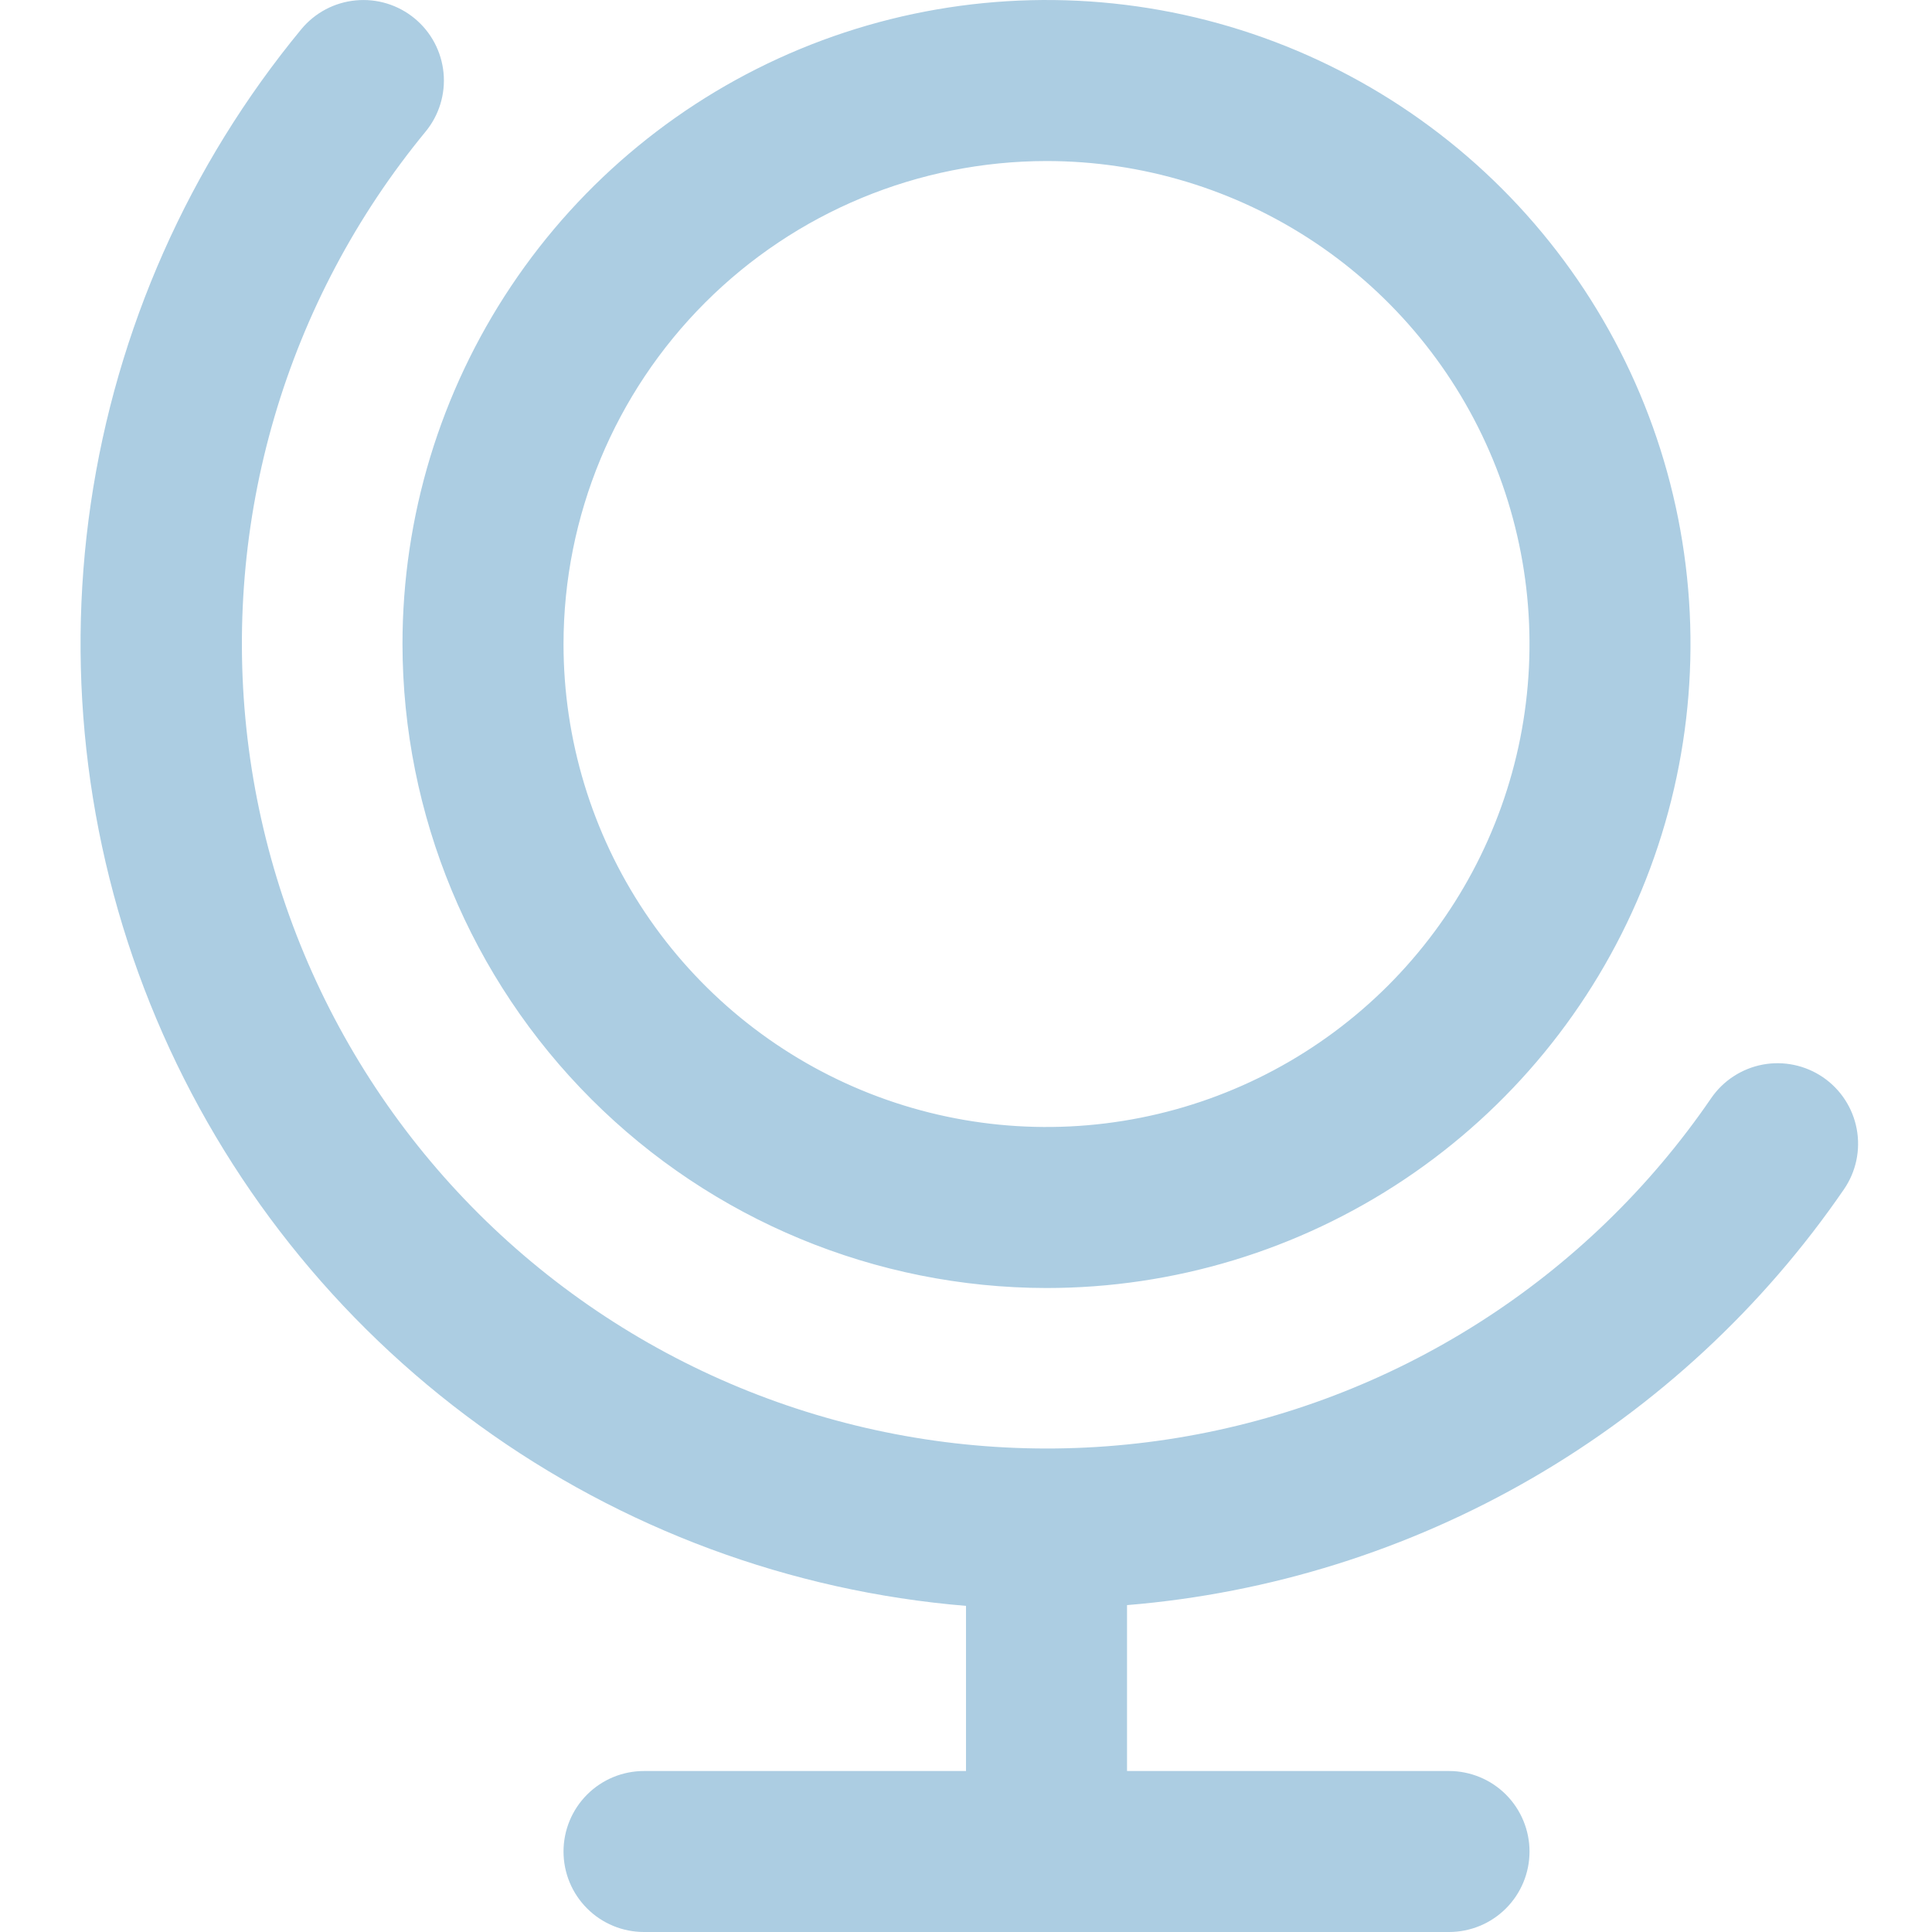 <svg width="40" height="40" viewBox="0 0 40 40" fill="none" xmlns="http://www.w3.org/2000/svg">
<g clip-path="url(#clip0_2324_984)">
<path d="M21.667 26.667C24.304 26.667 26.882 25.885 29.074 24.42C31.267 22.955 32.976 20.872 33.985 18.436C34.994 16 35.258 13.319 34.744 10.732C34.23 8.146 32.96 5.77 31.095 3.905C29.23 2.041 26.854 0.771 24.268 0.256C21.682 -0.258 19.001 0.006 16.564 1.015C14.128 2.024 12.046 3.733 10.581 5.926C9.115 8.119 8.333 10.696 8.333 13.334C8.337 16.869 9.743 20.258 12.243 22.757C14.743 25.257 18.132 26.663 21.667 26.667ZM21.667 3.334C23.645 3.334 25.578 3.92 27.223 5.019C28.867 6.118 30.149 7.679 30.906 9.507C31.663 11.334 31.86 13.345 31.475 15.284C31.089 17.224 30.136 19.006 28.738 20.405C27.339 21.803 25.558 22.756 23.618 23.141C21.678 23.527 19.667 23.329 17.84 22.572C16.013 21.815 14.451 20.534 13.352 18.889C12.253 17.245 11.667 15.311 11.667 13.334C11.669 10.682 12.724 8.14 14.599 6.265C16.473 4.391 19.015 3.336 21.667 3.334ZM38.178 24.622C36.499 27.069 34.295 29.112 31.727 30.601C29.159 32.09 26.292 32.989 23.334 33.232V36.667H30C30.442 36.667 30.866 36.842 31.179 37.155C31.491 37.468 31.667 37.892 31.667 38.334C31.667 38.776 31.491 39.2 31.179 39.512C30.866 39.825 30.442 40 30 40H13.334C12.891 40 12.467 39.825 12.155 39.512C11.842 39.2 11.667 38.776 11.667 38.334C11.667 37.892 11.842 37.468 12.155 37.155C12.467 36.842 12.891 36.667 13.334 36.667H20V33.248C16.363 32.946 12.877 31.653 9.922 29.51C6.967 27.367 4.655 24.456 3.237 21.093C1.819 17.729 1.35 14.042 1.879 10.43C2.408 6.819 3.915 3.421 6.238 0.605C6.52 0.264 6.925 0.049 7.366 0.008C7.806 -0.034 8.244 0.1 8.585 0.382C8.926 0.663 9.141 1.069 9.183 1.509C9.225 1.949 9.09 2.388 8.808 2.729C7.378 4.466 6.314 6.475 5.681 8.635C5.048 10.795 4.859 13.061 5.125 15.296C5.391 17.531 6.108 19.689 7.231 21.639C8.354 23.59 9.861 25.293 11.66 26.645C13.459 27.998 15.513 28.972 17.699 29.509C19.885 30.046 22.157 30.134 24.378 29.769C26.599 29.404 28.723 28.593 30.622 27.384C32.521 26.176 34.155 24.596 35.427 22.738C35.676 22.374 36.061 22.123 36.496 22.041C36.93 21.96 37.379 22.055 37.744 22.304C38.109 22.554 38.36 22.939 38.441 23.373C38.523 23.808 38.428 24.257 38.178 24.622Z" fill="#ACCDE2"/>
</g>
<defs>
<clipPath id="clip0_2324_984">
<rect width="40" height="40" fill="white"/>
</clipPath>
</defs>
</svg>
